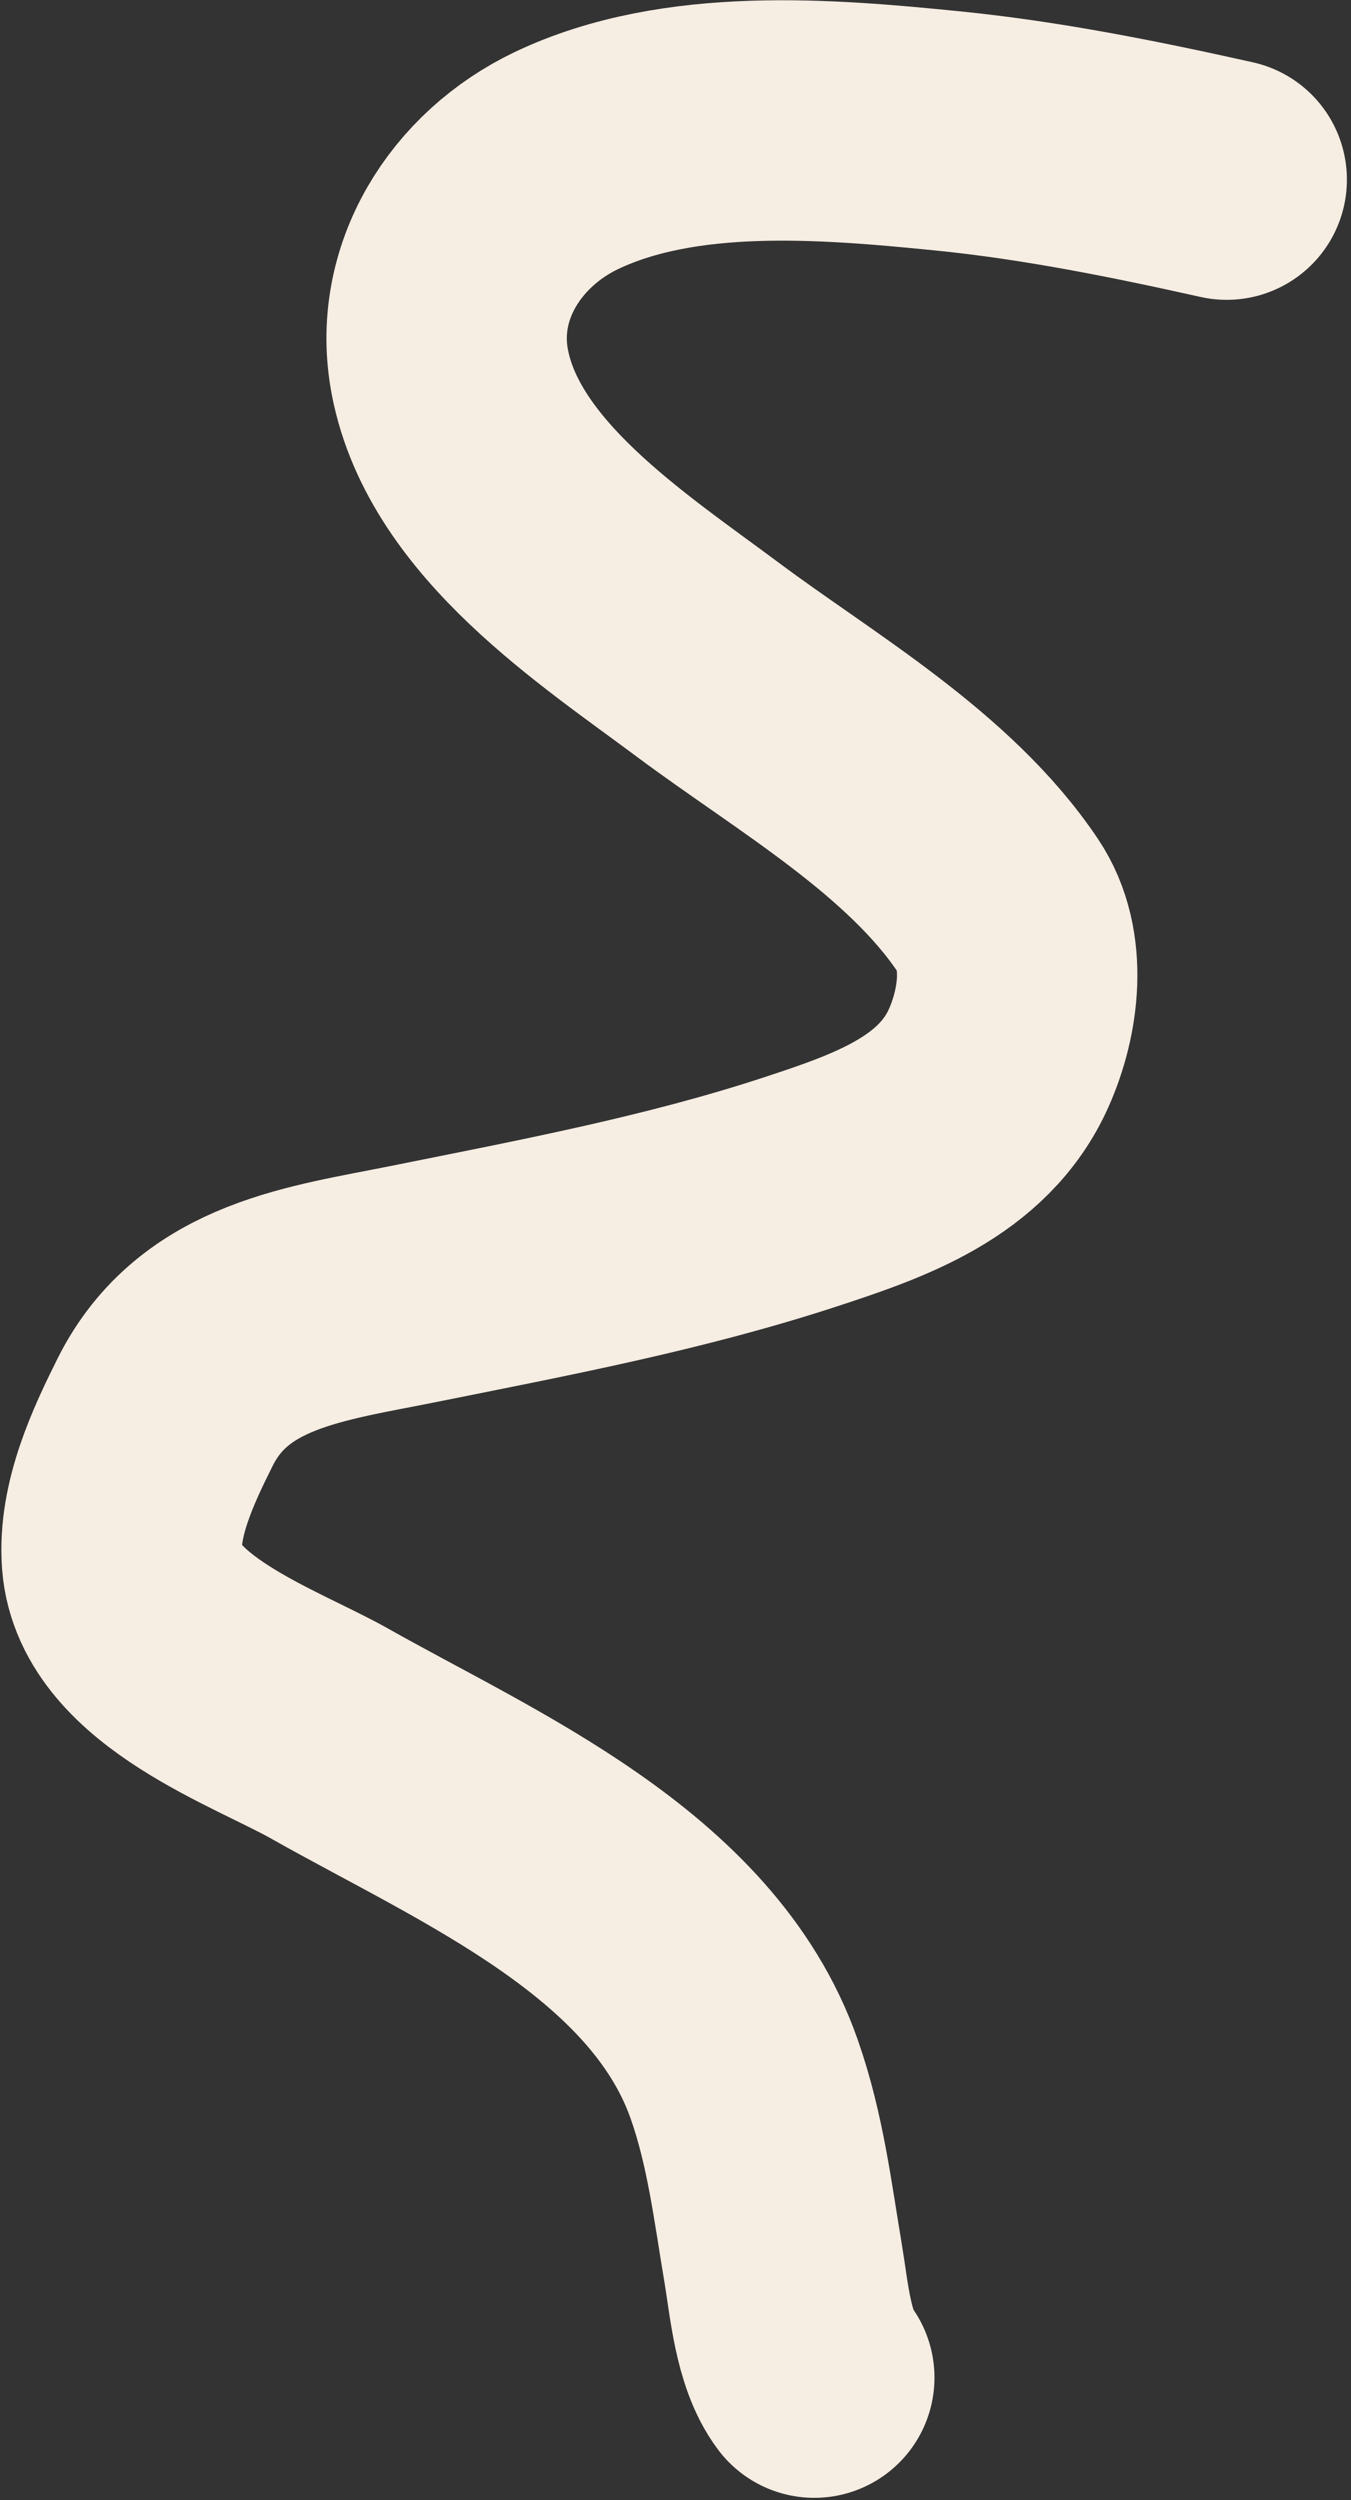 <?xml version="1.0" encoding="UTF-8"?> <svg xmlns="http://www.w3.org/2000/svg" width="281" height="520" viewBox="0 0 281 520" fill="none"><rect x="0" y="0" width="281" height="520" fill="#333333" stroke="none"/><path d="M255.148 37.362C236.01 33.092 216.644 29.185 197.115 27.227C171.901 24.7 141.451 22.151 117.846 33.381C101.138 41.33 89.928 58.706 93.596 77.539C98.729 103.901 127.515 122.517 147.285 137.262C167.428 152.284 193.293 167.003 207.611 188.418C213.702 197.528 211.971 210.528 207.732 220.029C200.373 236.521 182.824 242.514 166.831 247.779C140.48 256.454 113.301 261.557 86.175 267.022C65.874 271.113 44.488 273.421 34.356 293.686C29.77 302.859 24.566 313.971 25.367 324.513C26.794 343.301 55.354 353.101 68.5 360.527C99.324 377.941 141.906 395.853 154.766 432.375C159.194 444.951 160.711 457.781 162.91 470.863C164.127 478.104 164.933 488.602 169.365 494.511" stroke="#F6EDE3" stroke-width="50" stroke-linecap="round"></path></svg> 